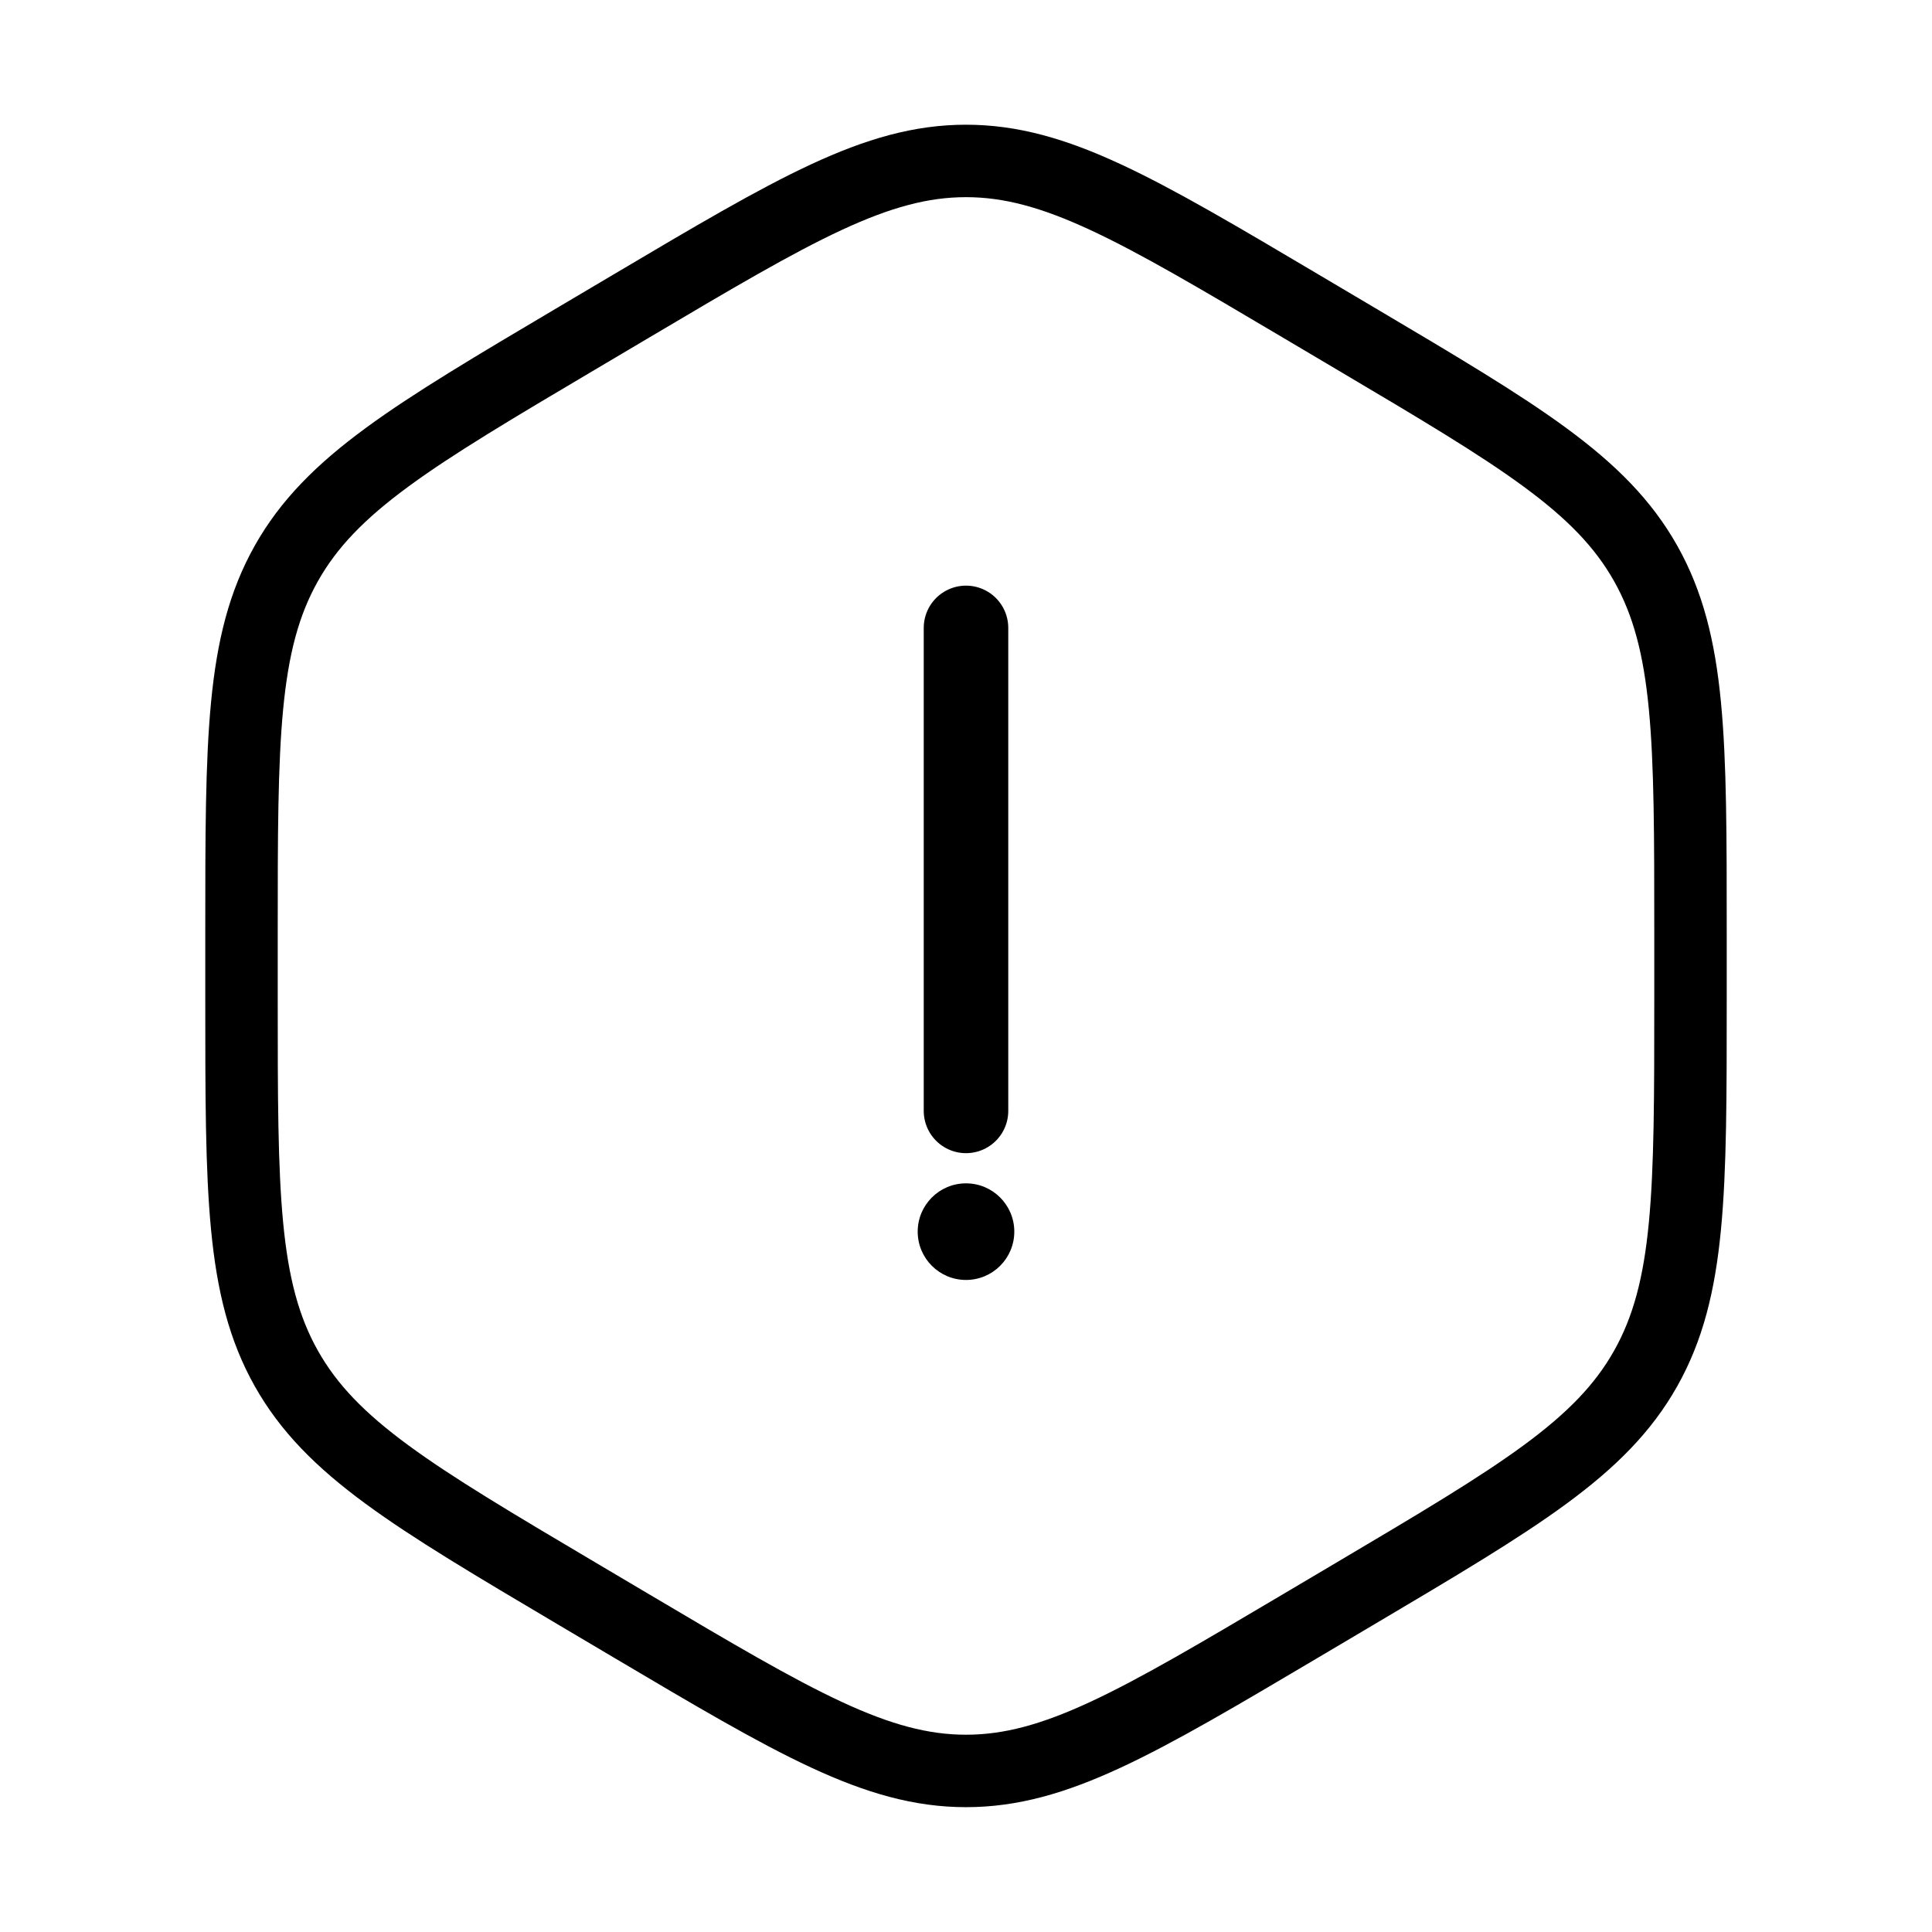 <svg width="80" height="80" viewBox="0 0 80 80" fill="none" xmlns="http://www.w3.org/2000/svg">
<path d="M40 26V46" stroke="black" stroke-width="3.5" stroke-linecap="round"/>
<path d="M40 53C41.105 53 42 52.105 42 51C42 49.895 41.105 49 40 49C38.895 49 38 49.895 38 51C38 52.105 38.895 53 40 53Z" fill="black"/>
<path d="M26.144 12.671C32.906 8.666 36.287 6.664 40 6.664C43.713 6.664 47.094 8.666 53.856 12.671L56.144 14.026C62.906 18.03 66.287 20.033 68.144 23.331C70 26.629 70 30.634 70 38.643V41.352C70 49.361 70 53.366 68.144 56.664C66.287 59.962 62.906 61.964 56.144 65.969L53.856 67.324C47.094 71.328 43.713 73.331 40 73.331C36.287 73.331 32.906 71.328 26.144 67.324L23.856 65.969C17.094 61.964 13.713 59.962 11.856 56.664C10 53.366 10 49.361 10 41.352V38.643C10 30.634 10 26.629 11.856 23.331C13.713 20.033 17.094 18.03 23.856 14.026L26.144 12.671Z" stroke="black" stroke-width="3"/>
</svg>
